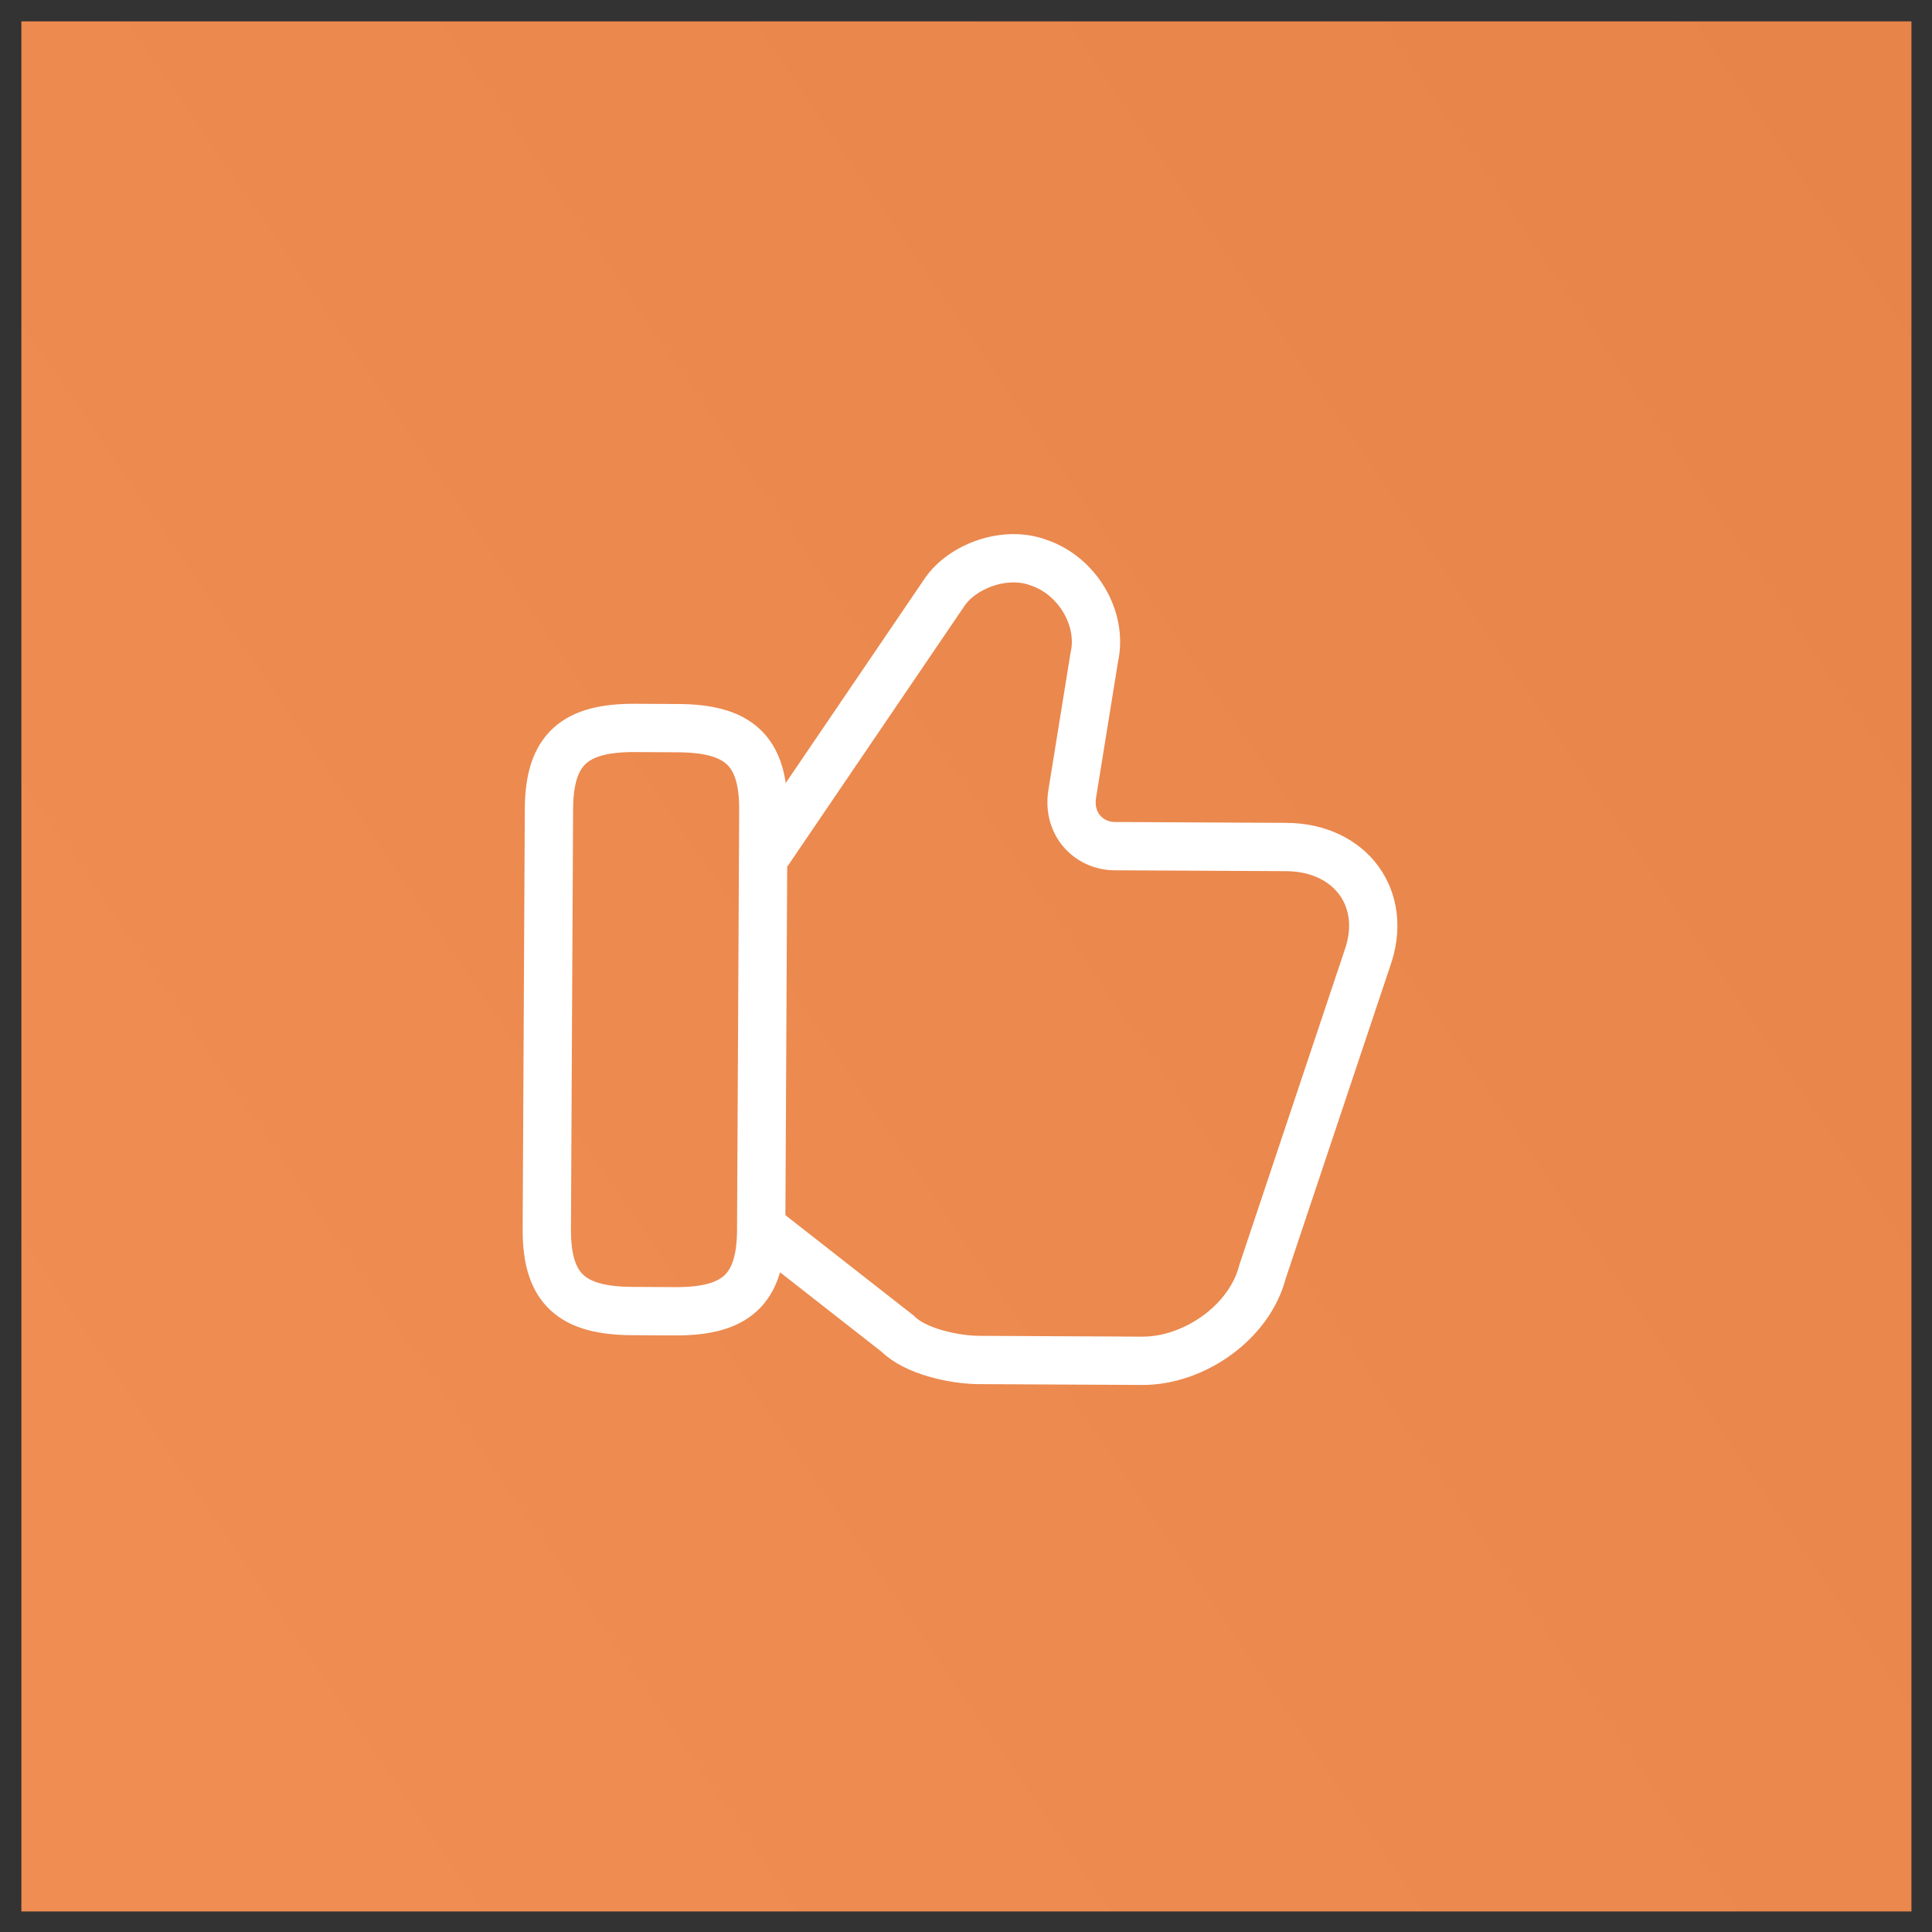 <?xml version="1.0" encoding="UTF-8"?> <svg xmlns="http://www.w3.org/2000/svg" width="80" height="80" fill="none"><rect width="100%" height="100%" fill="#333333" stroke="none"/><path fill="url(#a)" d="M.885.885h78.264v78.264H.885z"></path><path stroke="#fff" stroke-miterlimit="10" stroke-width="2" d="m31.697 50.942 5.482 4.29c.706.713 2.302 1.077 3.367 1.082l6.747.034c2.13.011 4.447-1.575 4.99-3.703l4.327-12.938c.9-2.481-.686-4.62-3.35-4.634l-7.101-.036c-1.065-.005-1.948-.898-1.764-2.14l.916-5.676c.363-1.596-.693-3.377-2.288-3.918-1.418-.54-3.197.161-3.912 1.223l-7.335 10.793"></path><path stroke="#fff" stroke-linecap="round" stroke-linejoin="round" stroke-width="2" d="m22.642 50.896.089-17.399c.012-2.485 1.082-3.368 3.568-3.355l1.775.009c2.486.013 3.547.906 3.534 3.391l-.089 17.4c-.013 2.485-1.082 3.367-3.568 3.355l-1.775-.01c-2.486-.012-3.547-.905-3.534-3.39Z"></path><defs><linearGradient id="a" x1="2.985" x2="82.37" y1="63.738" y2="9.258" gradientUnits="userSpaceOnUse"><stop stop-color="#EF8D52"></stop><stop offset="1" stop-color="#E78449"></stop></linearGradient></defs></svg> 